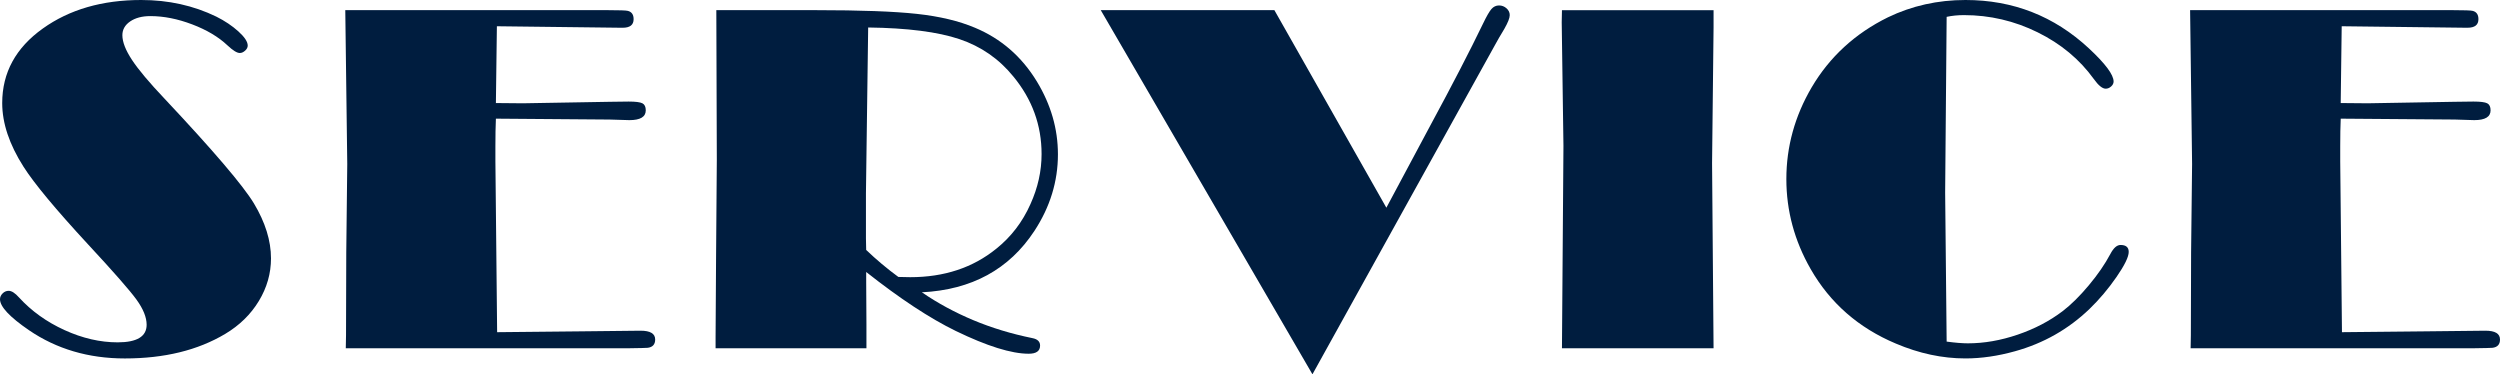 <?xml version="1.0" encoding="utf-8"?>
<!-- Generator: Adobe Illustrator 15.0.0, SVG Export Plug-In . SVG Version: 6.00 Build 0)  -->
<!DOCTYPE svg PUBLIC "-//W3C//DTD SVG 1.1//EN" "http://www.w3.org/Graphics/SVG/1.1/DTD/svg11.dtd">
<svg version="1.1" id="レイヤー_1" xmlns="http://www.w3.org/2000/svg" xmlns:xlink="http://www.w3.org/1999/xlink" x="0px"
	 y="0px" width="236.538px" height="35.414px" viewBox="0 0 236.538 35.414" enable-background="new 0 0 236.538 35.414"
	 xml:space="preserve">
<g>
	<path fill="#001D3F" d="M0.82,27.516c0.281,0,0.609,0.211,0.984,0.633c1.172,1.281,2.605,2.309,4.301,3.082s3.371,1.16,5.027,1.16
		c1.828,0,2.742-0.555,2.742-1.664c0-0.703-0.32-1.496-0.96-2.38c-0.641-0.883-2.171-2.629-4.594-5.238
		c-3.047-3.296-5.079-5.741-6.095-7.335c-1.344-2.109-2.016-4.117-2.016-6.023c0-2.875,1.281-5.227,3.844-7.055
		C6.57,0.898,9.672,0,13.359,0c2.578,0,4.945,0.523,7.102,1.57c0.813,0.406,1.512,0.875,2.098,1.406s0.879,0.977,0.879,1.336
		c0,0.172-0.082,0.332-0.246,0.48s-0.332,0.223-0.504,0.223c-0.266,0-0.656-0.242-1.172-0.727c-0.844-0.797-1.953-1.457-3.328-1.98
		s-2.695-0.785-3.961-0.785c-0.781,0-1.418,0.168-1.91,0.504s-0.738,0.77-0.738,1.302c0,0.641,0.304,1.423,0.913,2.345
		c0.608,0.922,1.639,2.148,3.093,3.68c4.595,4.89,7.408,8.186,8.439,9.889c1.078,1.797,1.617,3.531,1.617,5.203
		c0,1.422-0.383,2.766-1.148,4.031s-1.828,2.305-3.188,3.117c-2.594,1.547-5.758,2.32-9.492,2.32c-3.438,0-6.461-0.891-9.07-2.672
		C0.914,29.992,0,29.016,0,28.313c0-0.203,0.082-0.387,0.246-0.551S0.602,27.516,0.82,27.516z"/>
	<path fill="#001D3F" d="M46.919,11.227c-0.031,0.719-0.047,1.594-0.047,2.625v1.406l0.164,16.172l7.945-0.08l5.625-0.061
		c0.922,0,1.383,0.277,1.383,0.832c0,0.462-0.234,0.725-0.703,0.786c-0.109,0.015-0.758,0.03-1.945,0.046H32.716l0.023-1.219
		l0.023-7.828l0.094-8.391L32.669,0.961h24.844c1.109,0,1.742,0.023,1.898,0.069c0.359,0.093,0.539,0.354,0.539,0.786
		c0,0.539-0.344,0.809-1.031,0.809h-0.164L47.013,2.484L46.919,9.75l2.555,0.023l8.203-0.141l1.805-0.023
		c0.656,0,1.09,0.056,1.301,0.166c0.211,0.111,0.316,0.333,0.316,0.665c0,0.618-0.516,0.927-1.547,0.927L57.7,11.311L46.919,11.227z
		"/>
	<path fill="#001D3F" d="M87.221,27.656c1.5,1.027,3.12,1.905,4.859,2.633c1.739,0.729,3.606,1.296,5.603,1.703
		c0.483,0.094,0.725,0.328,0.725,0.703c0,0.516-0.359,0.773-1.077,0.773c-1.638,0-3.94-0.719-6.904-2.156
		c-2.465-1.203-5.29-3.063-8.472-5.578v0.961l0.023,3.984v2.273H67.705v-1.055l0.047-7.641l0.07-9.141L67.775,0.961h9.415
		c4.216,0,7.4,0.117,9.556,0.352c2.154,0.234,3.989,0.672,5.504,1.313c2.467,1.031,4.418,2.727,5.855,5.086
		c1.327,2.188,1.991,4.484,1.991,6.891c0,2.563-0.741,4.977-2.224,7.242C95.484,25.484,91.934,27.422,87.221,27.656z M84.998,26.203
		l1.124,0.023c3.214,0,5.929-0.898,8.145-2.695c1.404-1.125,2.48-2.531,3.229-4.219c0.702-1.547,1.053-3.125,1.053-4.734
		c0-2.734-0.89-5.18-2.668-7.336c-1.358-1.672-3.059-2.852-5.103-3.539s-4.922-1.055-8.636-1.102l-0.211,15.703v4.242l0.023,1.102
		C82.91,24.564,83.925,25.416,84.998,26.203z"/>
	<path fill="#001D3F" d="M131.171,19.652l4.191-7.838c2.075-3.838,3.729-7.035,4.963-9.594c0.329-0.685,0.592-1.141,0.788-1.366
		s0.436-0.339,0.718-0.339c0.267,0,0.502,0.09,0.706,0.27s0.307,0.395,0.307,0.645c0,0.266-0.164,0.688-0.492,1.266
		c-0.079,0.141-0.157,0.273-0.234,0.398c-0.157,0.25-0.36,0.602-0.609,1.055l-17.332,31.266L104.148,0.961h16.428L131.171,19.652z"
		/>
	<path fill="#001D3F" d="M162.129,0.961v1.641l-0.141,12.844l0.141,17.508h-14.344l0.141-19.148l-0.164-11.695l0.023-1.148H162.129z
		"/>
	<path fill="#001D3F" d="M184.182,1.594l-0.141,16.617l0.141,14.109c0.812,0.109,1.482,0.164,2.013,0.164
		c1.529,0,3.098-0.273,4.705-0.82c1.606-0.547,3.026-1.289,4.26-2.227c0.796-0.609,1.618-1.422,2.469-2.438s1.533-2.008,2.048-2.977
		c0.297-0.563,0.616-0.844,0.96-0.844c0.515,0,0.772,0.219,0.772,0.656c0,0.469-0.387,1.262-1.16,2.379s-1.621,2.121-2.543,3.012
		c-2,1.922-4.352,3.258-7.055,4.008c-1.625,0.453-3.188,0.68-4.688,0.68c-2.188,0-4.383-0.469-6.586-1.406
		c-3.531-1.484-6.219-3.836-8.063-7.055c-1.531-2.672-2.297-5.508-2.297-8.508c0-3.063,0.797-5.953,2.391-8.672
		c1.703-2.891,4.109-5.102,7.219-6.633C180.893,0.547,183.338,0,185.963,0c4.5,0,8.391,1.523,11.672,4.57
		c1.563,1.453,2.344,2.5,2.344,3.141c0,0.172-0.078,0.328-0.234,0.469c-0.155,0.141-0.327,0.211-0.515,0.211
		c-0.312,0-0.687-0.305-1.123-0.914c-1.342-1.859-3.112-3.332-5.313-4.418s-4.525-1.629-6.975-1.629
		C185.242,1.43,184.696,1.484,184.182,1.594z"/>
	<path fill="#001D3F" d="M221.468,11.227c-0.031,0.719-0.047,1.594-0.047,2.625v1.406l0.164,16.172l7.945-0.08l5.625-0.061
		c0.922,0,1.383,0.277,1.383,0.832c0,0.462-0.234,0.725-0.703,0.786c-0.109,0.015-0.758,0.03-1.945,0.046h-26.625l0.023-1.219
		l0.023-7.828l0.094-8.391l-0.188-14.555h24.844c1.109,0,1.742,0.023,1.898,0.069c0.359,0.093,0.539,0.354,0.539,0.786
		c0,0.539-0.344,0.809-1.031,0.809h-0.164l-11.742-0.141l-0.094,7.266l2.555,0.023l8.203-0.141l1.805-0.023
		c0.656,0,1.09,0.056,1.301,0.166c0.211,0.111,0.316,0.333,0.316,0.665c0,0.618-0.516,0.927-1.547,0.927l-1.852-0.057
		L221.468,11.227z"/>
</g>
</svg>
